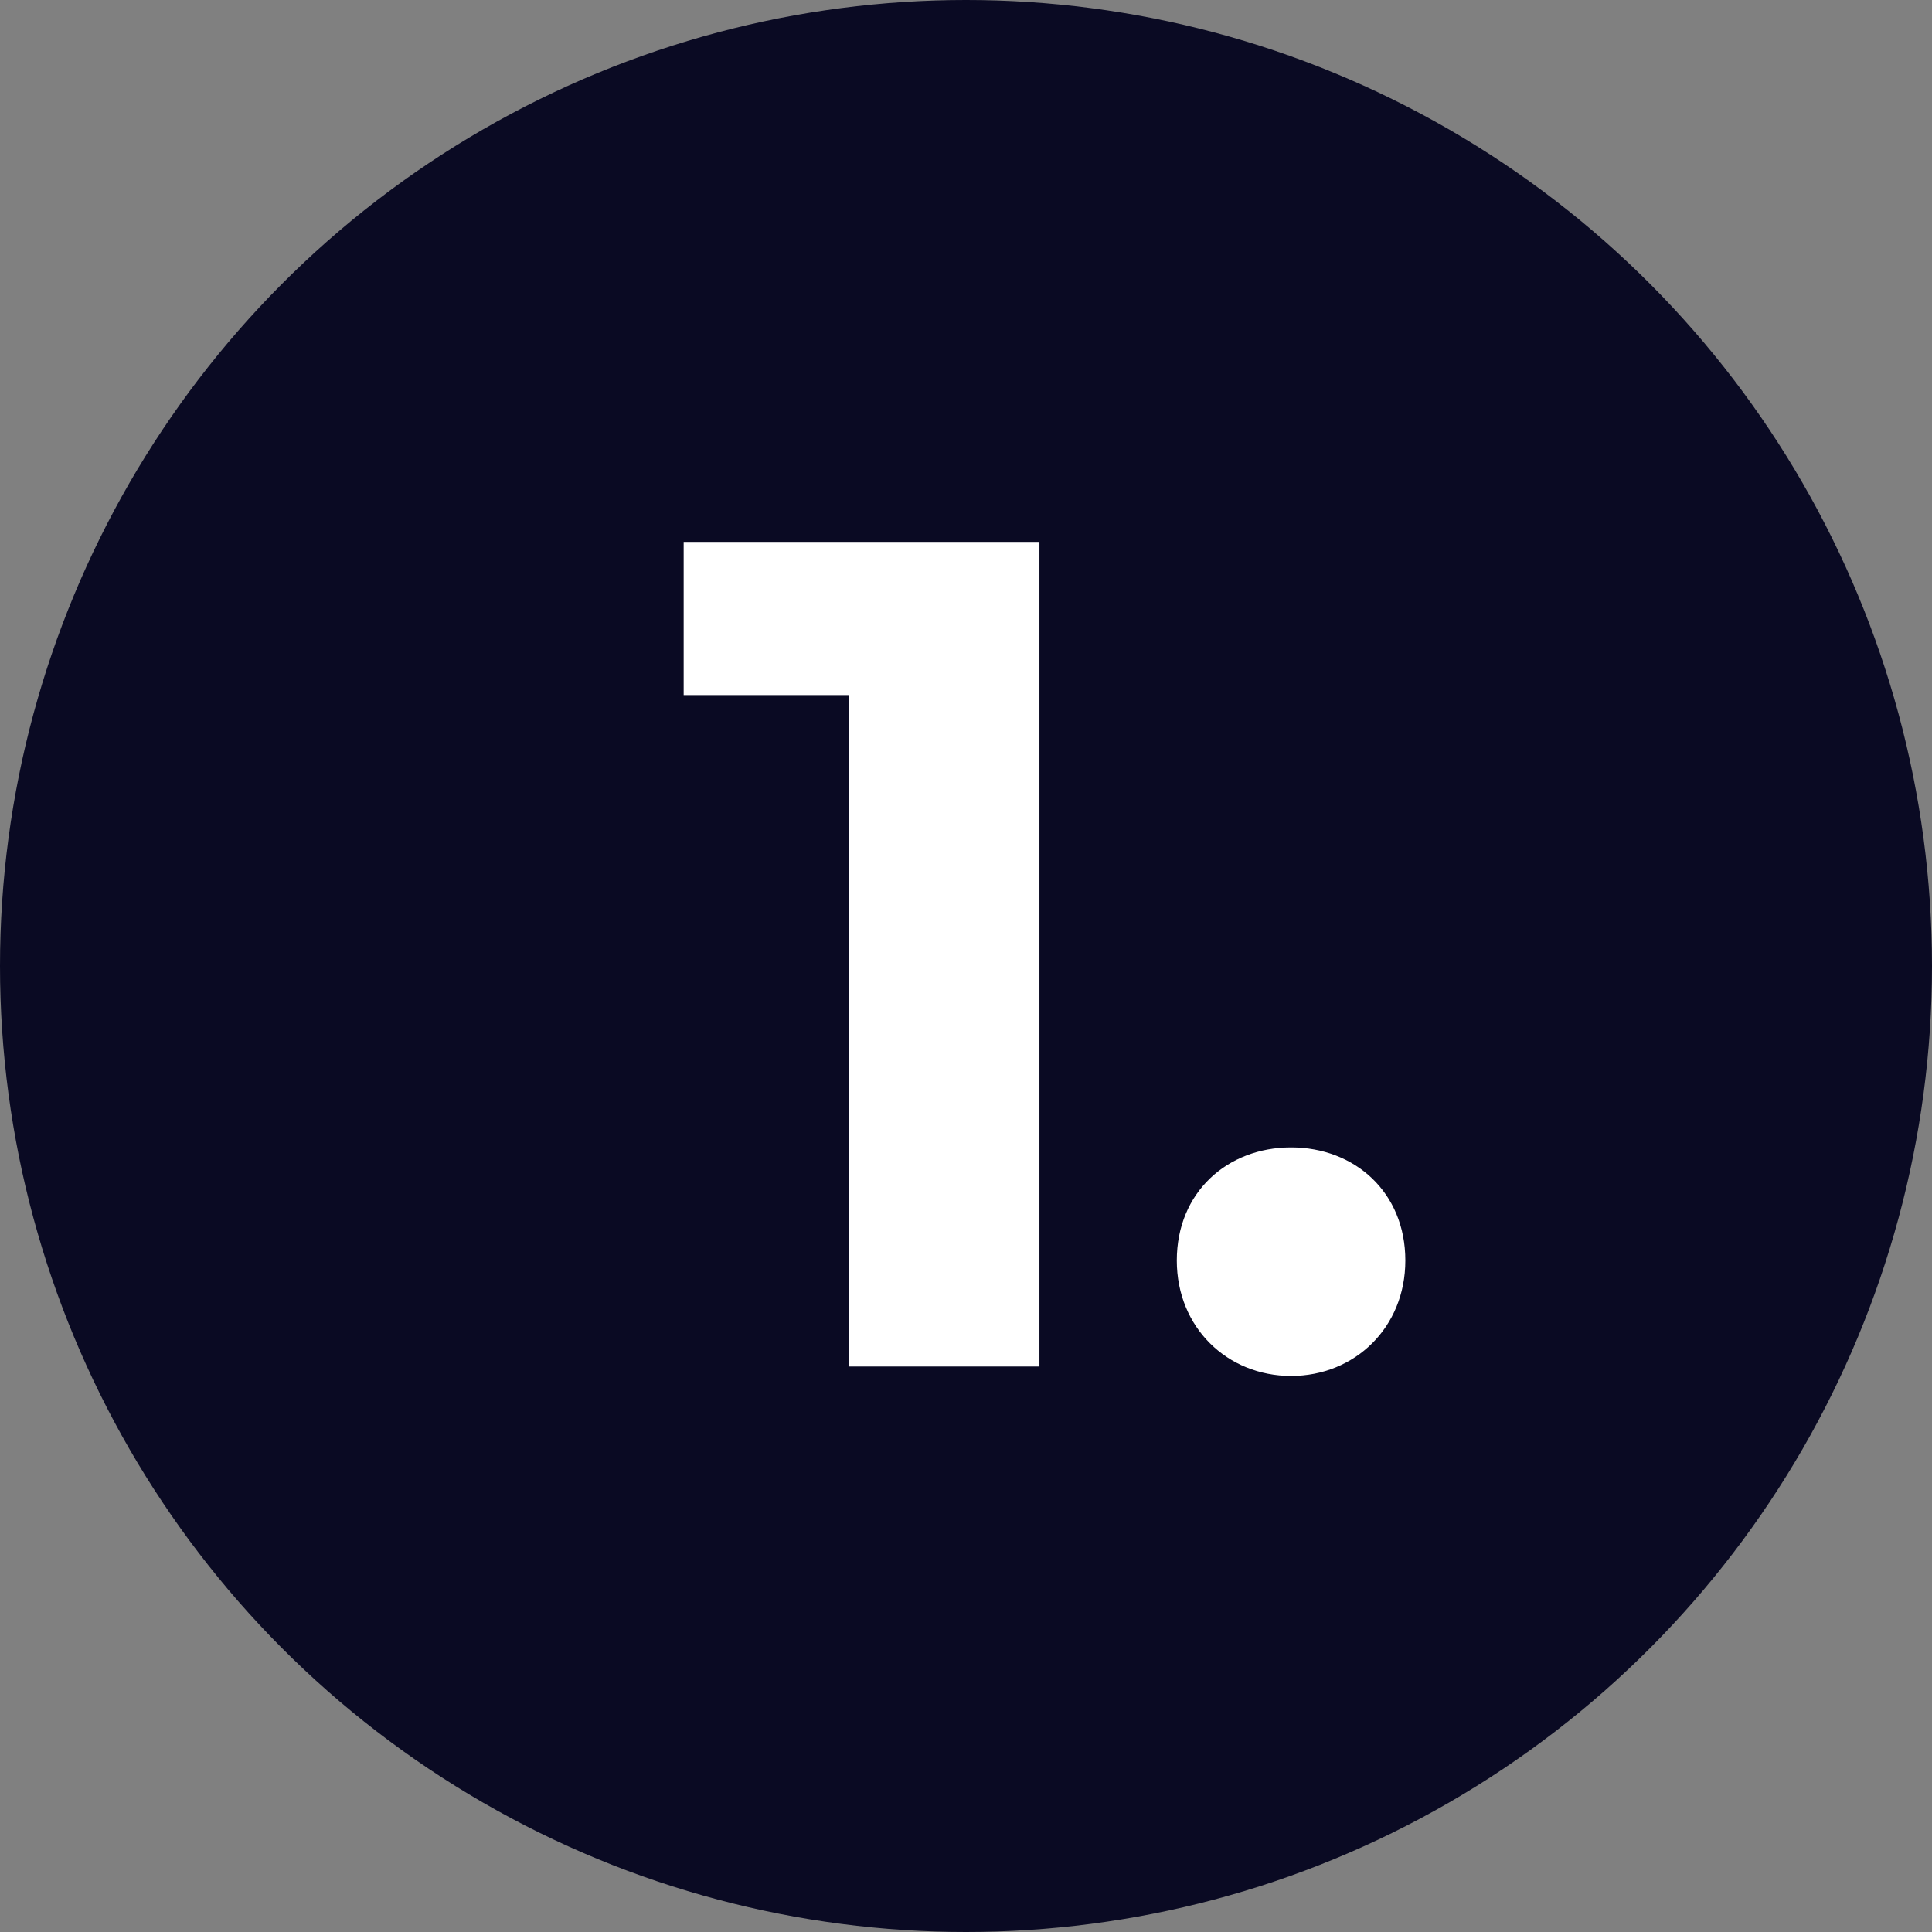 <svg width="82" height="82" viewBox="0 0 82 82" fill="none" xmlns="http://www.w3.org/2000/svg">
<rect x="0" y="0" width="82" height="82" fill="#808080" stroke="none"/>
<circle cx="41" cy="41" r="41" fill="#0A0A23"/>
<path d="M29.017 23V29.5H36.017V58H44.117V23H29.017ZM54.797 58.4C57.497 58.4 59.647 56.35 59.647 53.5C59.647 50.6 57.497 48.7 54.797 48.7C52.097 48.7 49.947 50.6 49.947 53.5C49.947 56.35 52.097 58.4 54.797 58.4Z" fill="white"/>
</svg>
